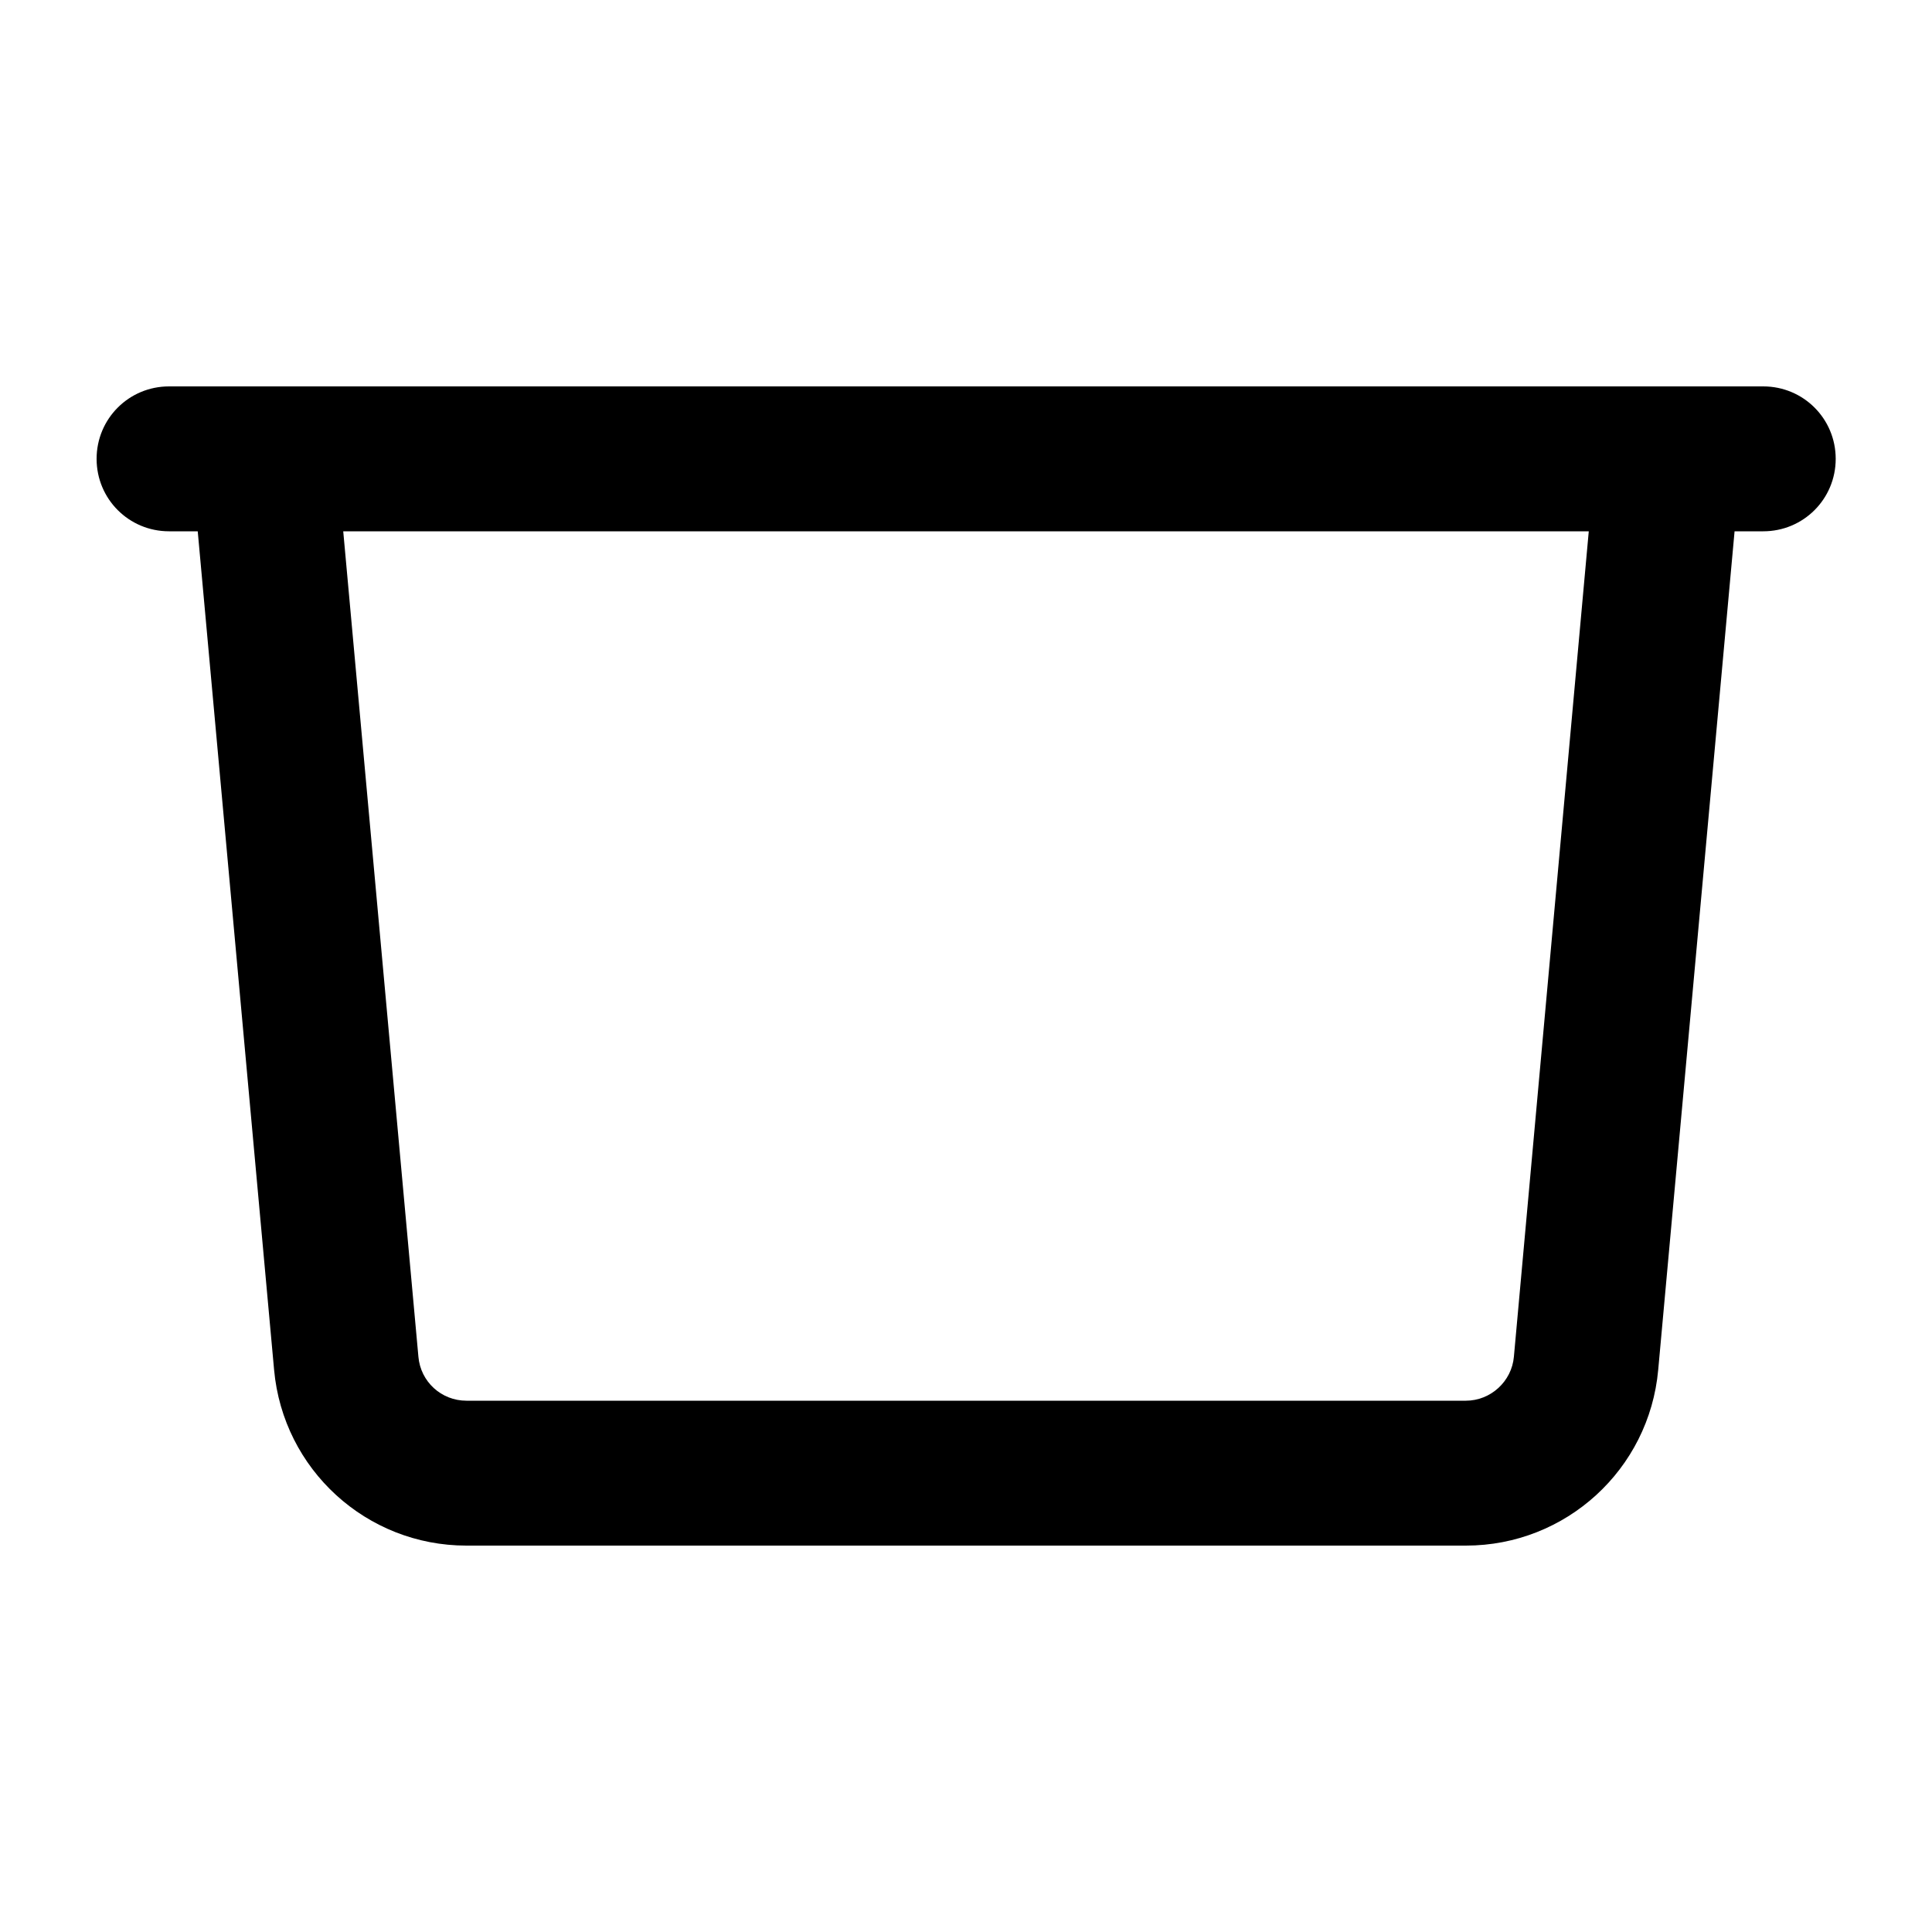 <svg xmlns="http://www.w3.org/2000/svg" viewBox="0 0 640 640"><!--! Font Awesome Pro 7.1.0 by @fontawesome - https://fontawesome.com License - https://fontawesome.com/license (Commercial License) Copyright 2025 Fonticons, Inc. --><path fill="currentColor" d="M56 128C42.7 128 32 138.7 32 152C32 165.3 42.7 176 56 176L65.5 176L90.8 453.8C93.8 486.8 121.4 512 154.5 512L485.6 512C518.7 512 546.3 486.8 549.3 453.8L574.6 176L584.1 176C597.4 176 608.1 165.3 608.1 152C608.1 138.7 597.4 128 584.1 128L56 128zM526.3 176L501.5 449.4C500.8 457.6 493.8 464 485.6 464L154.5 464C146.2 464 139.3 457.7 138.6 449.4L113.7 176L526.3 176z"/></svg>